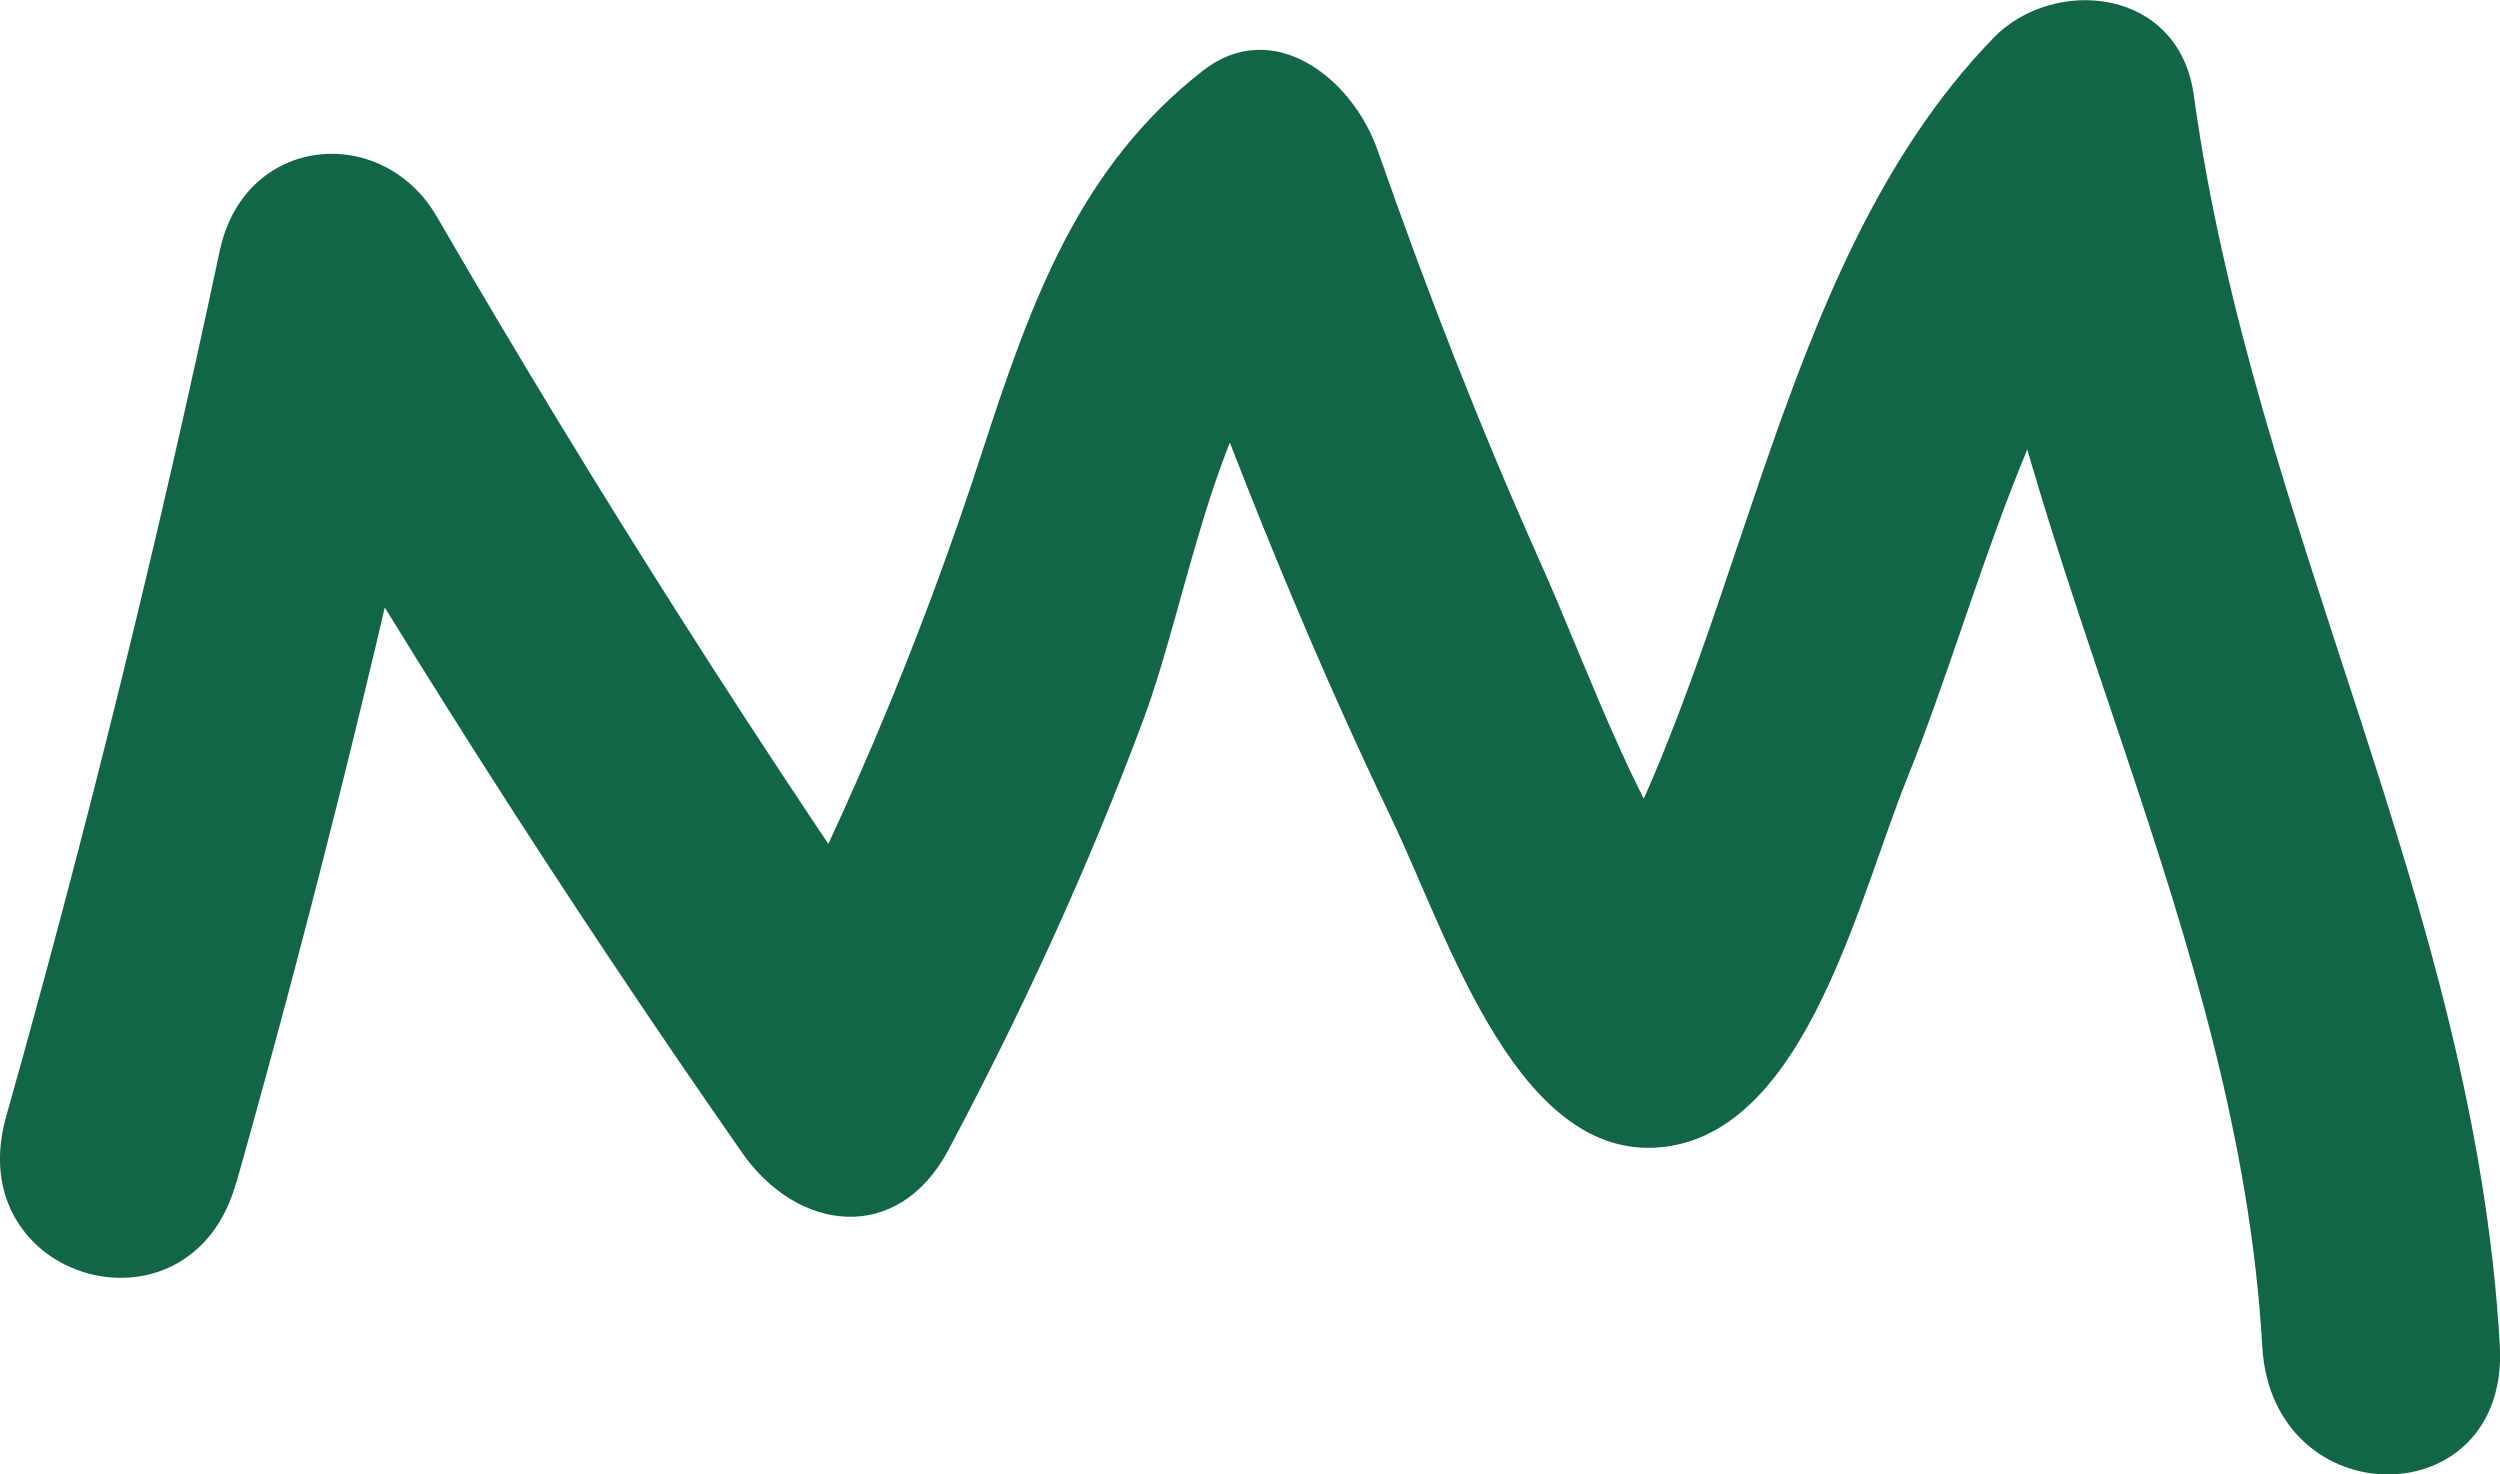 <svg width="117" height="69" viewBox="0 0 117 69" fill="none" xmlns="http://www.w3.org/2000/svg">
<g clip-path="url(#clip0_107_333)">
<path d="M11.056 55.371C14.827 42.004 18.152 28.506 21.03 14.857C17.642 15.402 14.255 15.945 10.868 16.489C18.348 29.373 26.303 41.863 34.74 53.961C37.305 57.638 42.006 58.282 44.383 53.82C47.842 47.313 50.925 40.624 53.526 33.634C55.761 27.62 56.967 17.99 61.945 14.092C59.21 12.843 56.484 11.594 53.75 10.345C57.092 19.914 60.801 29.302 65.145 38.358C67.808 43.918 71.115 54.757 78.14 53.639C84.593 52.601 86.988 42.035 89.267 36.394C92.699 27.872 95.032 16.943 101.315 10.466C98.195 9.559 95.076 8.663 91.948 7.756C94.567 26.814 104.764 43.646 105.873 63.006C106.337 71.035 117.456 70.994 116.991 62.946C115.802 42.306 105.453 24.689 102.673 4.472C101.976 -0.625 96.095 -1.108 93.307 1.763C82.609 12.772 81.67 31.266 73.341 44.13C74.475 43.132 75.611 42.125 76.746 41.128C76.236 41.269 75.727 41.4 75.226 41.541C76.996 42.055 78.774 42.568 80.544 43.082C76.817 38.68 74.467 31.629 72.053 26.24C69.256 19.985 66.763 13.588 64.484 7.061C63.268 3.586 59.541 0.765 56.288 3.314C50.559 7.796 48.316 13.911 45.983 21.093C42.962 30.42 39.191 39.224 34.668 47.746C37.886 47.696 41.094 47.655 44.312 47.605C35.866 35.497 27.912 23.017 20.44 10.133C17.893 5.741 11.431 6.275 10.278 11.765C7.382 25.394 4.057 38.892 0.286 52.259C-1.886 59.954 8.893 63.037 11.046 55.371H11.056Z" fill="#136645"/>
</g>
<defs>
<clipPath id="clip0_107_333">
<rect width="117" height="69" fill="white"/>
</clipPath>
</defs>
</svg>
